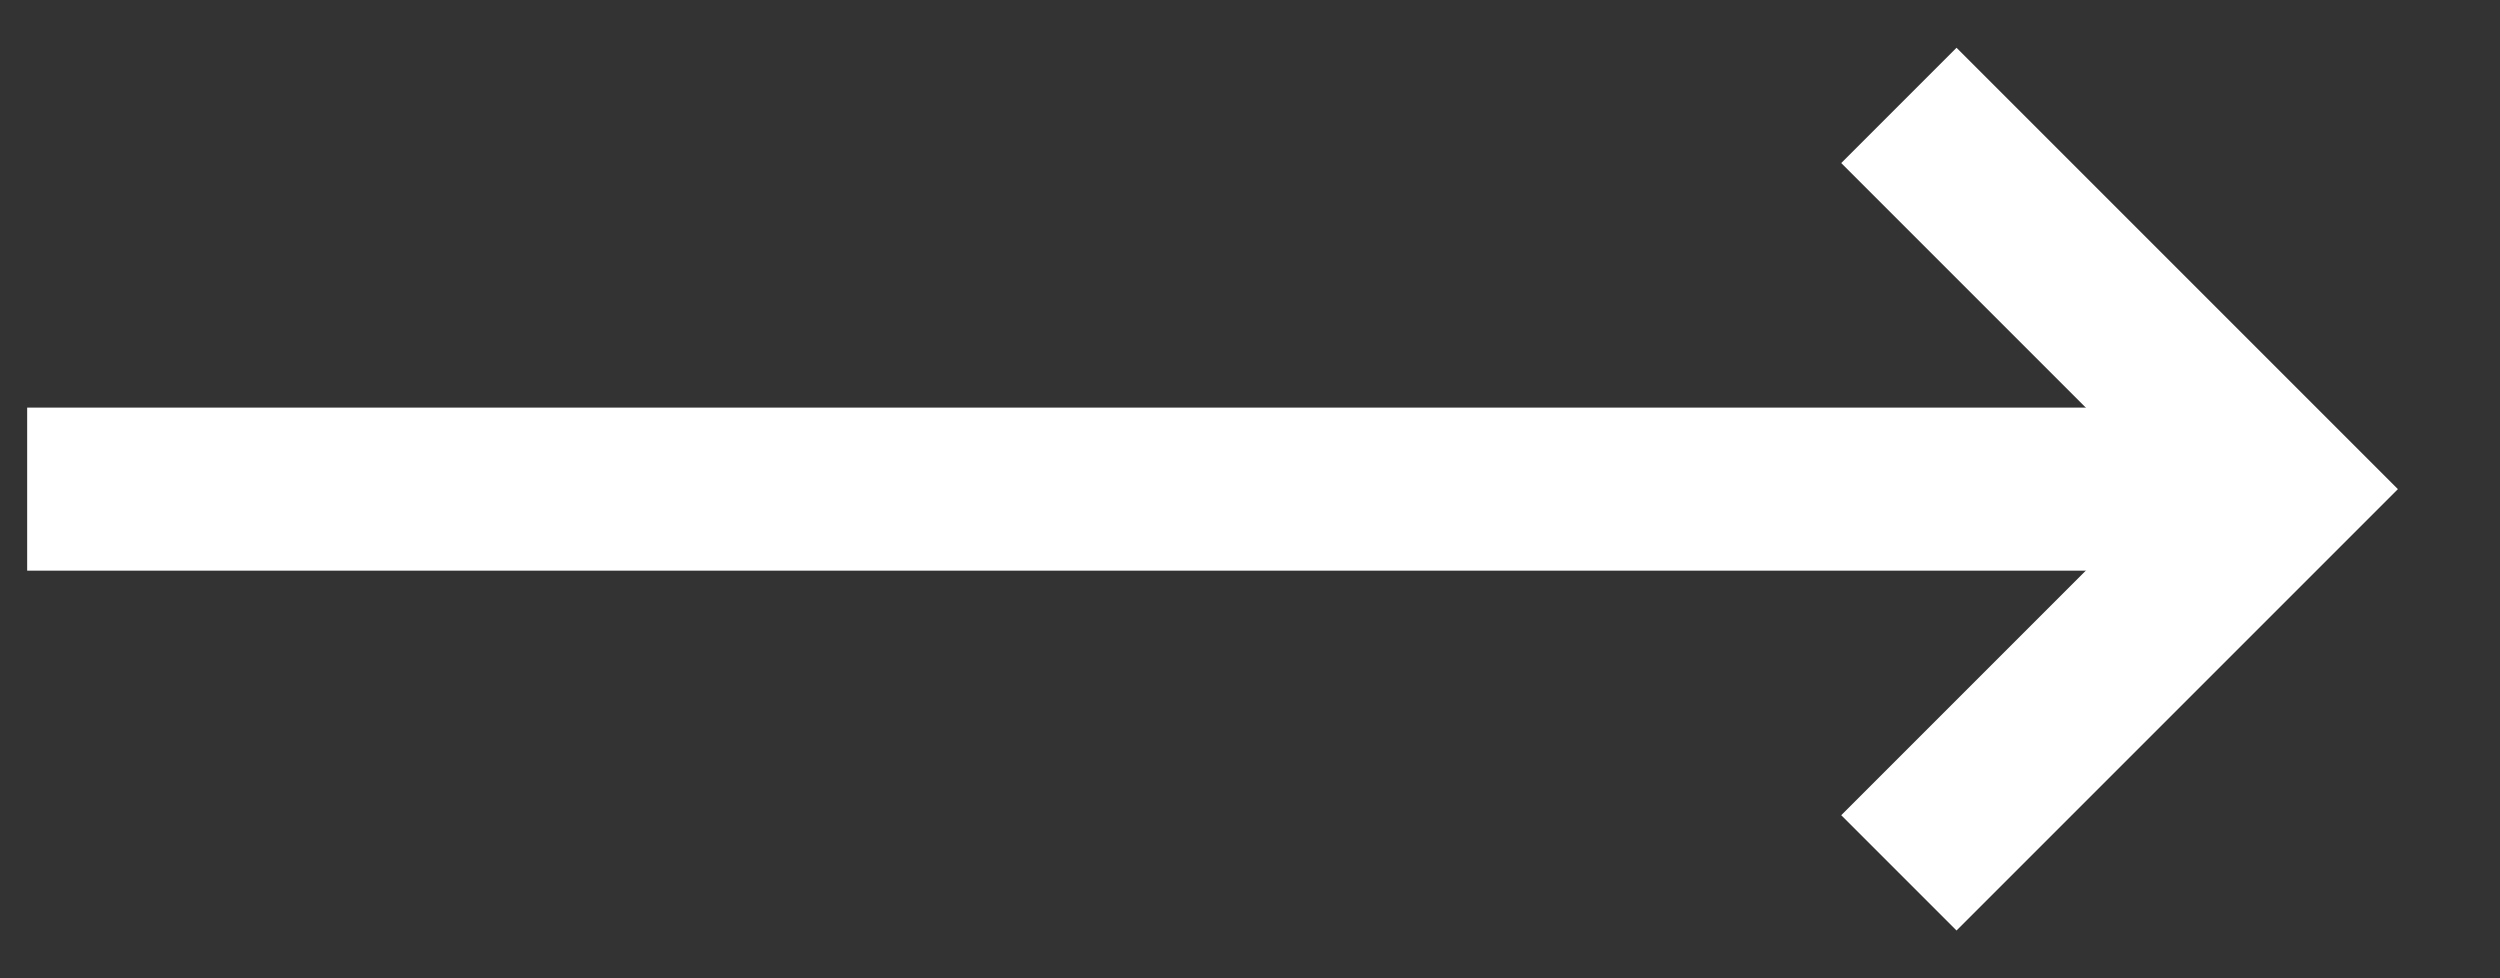 <svg width="23" height="9" viewBox="0 0 23 9" fill="none" xmlns="http://www.w3.org/2000/svg">
<rect x="0" y="0" width="23" height="9" fill="#333333" stroke="none"/>
<path d="M1 4.5H19.5" stroke="white" stroke-width="1.5" stroke-linecap="square"/>
<path d="M18 7.5L21 4.5L18 1.5" stroke="white" stroke-width="1.5" stroke-linecap="square"/>
</svg>
